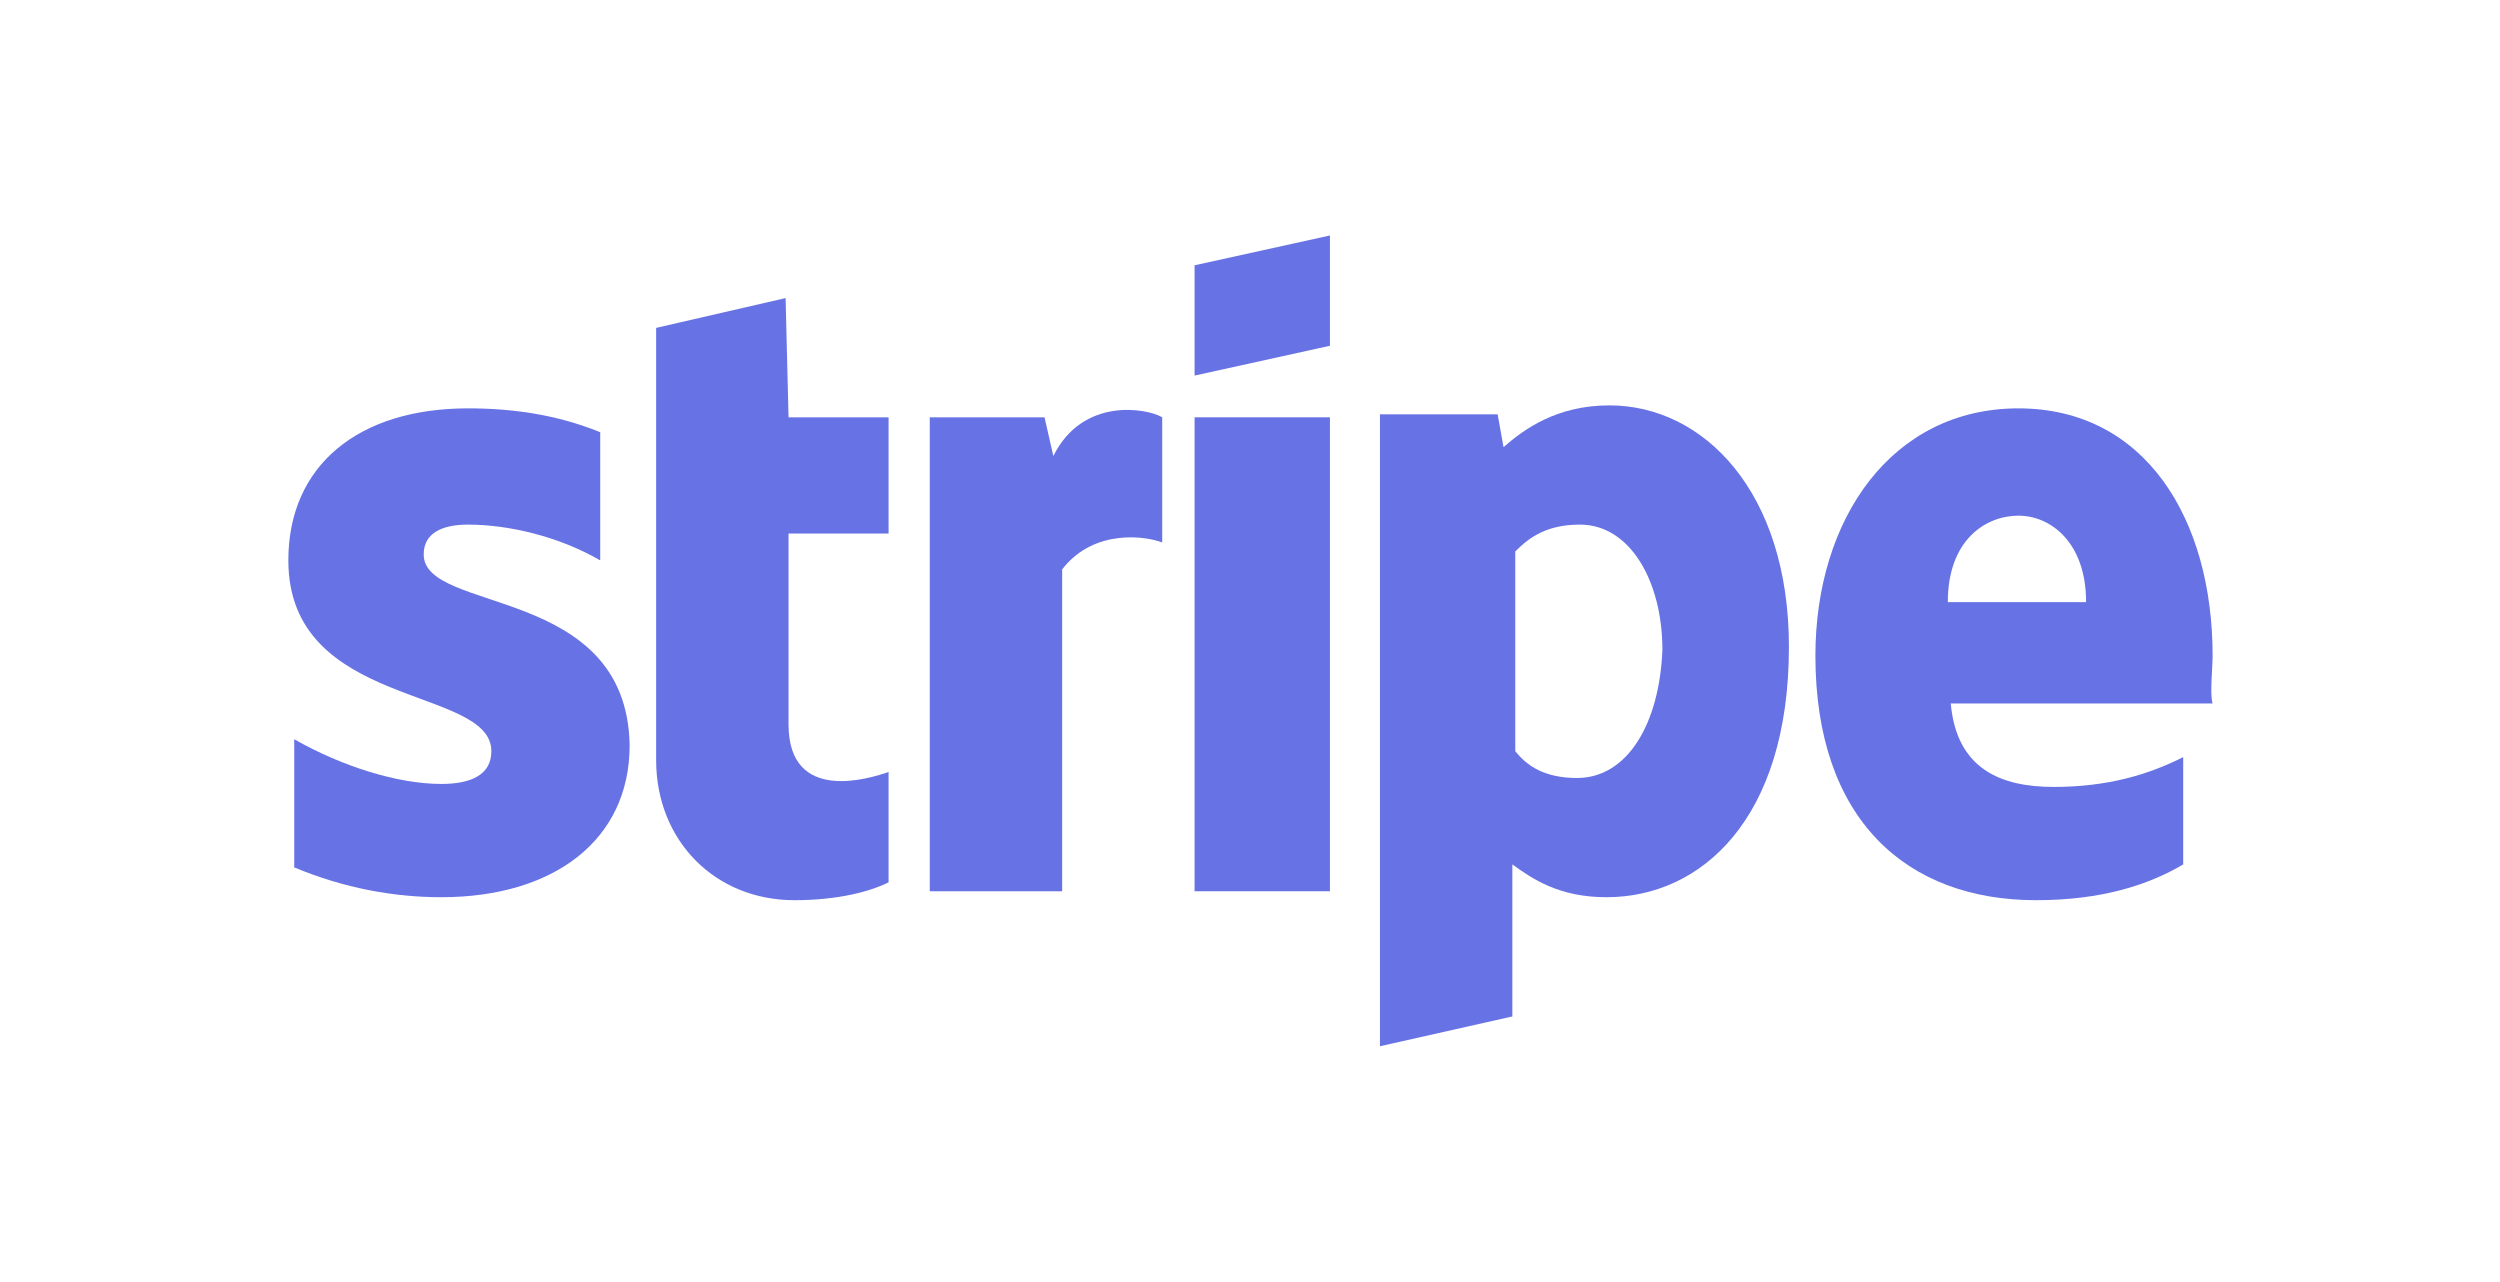 <?xml version="1.0" encoding="UTF-8" standalone="no"?>
<svg
   xmlns:dc="http://purl.org/dc/elements/1.1/"
   xmlns:cc="http://creativecommons.org/ns#"
   xmlns:rdf="http://www.w3.org/1999/02/22-rdf-syntax-ns#"
   xmlns:svg="http://www.w3.org/2000/svg"
   xmlns="http://www.w3.org/2000/svg"
   xmlns:sodipodi="http://sodipodi.sourceforge.net/DTD/sodipodi-0.dtd"
   xmlns:inkscape="http://www.inkscape.org/namespaces/inkscape"
   version="1.1"
   id="Ebene_1"
   x="0px"
   y="0px"
   viewBox="0 0 78 40"
   xml:space="preserve"
   sodipodi:docname="stripe.svg"
   width="78"
   height="40"
   inkscape:version="1.0.1 (3bc2e813f5, 2020-09-07)"><title
   id="title41">stripe</title><defs
   id="defs25" /><sodipodi:namedview
   pagecolor="#ffffff"
   bordercolor="#666666"
   borderopacity="1"
   objecttolerance="10"
   gridtolerance="10"
   guidetolerance="10"
   inkscape:pageopacity="0"
   inkscape:pageshadow="2"
   inkscape:window-width="1600"
   inkscape:window-height="837"
   id="namedview23"
   showgrid="false"
   inkscape:zoom="11.917647"
   inkscape:cx="36.528789"
   inkscape:cy="18.47927"
   inkscape:window-x="-8"
   inkscape:window-y="-8"
   inkscape:window-maximized="1"
   inkscape:current-layer="Ebene_1"
   inkscape:document-rotation="0" />
<style
   type="text/css"
   id="style2">
	.st0{fill:#FFFFFF;}
	.st1{fill:#6772E5;}
</style>

<g
   id="Stripe"
   transform="scale(0.918,0.93)">
	<path
   class="st1"
   d="m 75.2,22 c 0,-4.6 -2.3,-8.3 -6.6,-8.3 -4.3,0 -6.9,3.7 -6.9,8.3 0,5.5 3.1,8.2 7.5,8.2 2.2,0 3.8,-0.5 5,-1.2 v -3.6 c -1.2,0.6 -2.6,1 -4.4,1 -1.8,0 -3.3,-0.6 -3.5,-2.8 h 8.9 c -0.1,-0.3 0,-1.2 0,-1.6 z m -9,-1.8 c 0,-2.1 1.3,-2.9 2.4,-2.9 1.1,0 2.3,0.9 2.3,2.9 z"
   id="path7" />
	<path
   class="st1"
   d="m 54.7,13.6 c -1.8,0 -2.9,0.8 -3.6,1.4 l -0.2,-1.1 h -4 v 21.2 l 4.5,-1 V 29 c 0.7,0.5 1.6,1.1 3.2,1.1 3.2,0 6.2,-2.6 6.2,-8.4 0,-5.2 -2.9,-8.1 -6.1,-8.1 z m -1.1,12.5 c -1.1,0 -1.7,-0.4 -2.1,-0.9 v -6.7 c 0.5,-0.5 1.1,-0.9 2.2,-0.9 1.7,0 2.8,1.9 2.8,4.2 -0.1,2.5 -1.2,4.3 -2.9,4.3 z"
   id="path9" />
	<polygon
   class="st1"
   points="45.2,11.6 45.2,7.9 40.6,8.9 40.6,12.6 "
   id="polygon11" />
	<rect
   x="40.6"
   y="14"
   class="st1"
   width="4.6"
   height="15.9"
   id="rect13" />
	<path
   class="st1"
   d="M 35.8,15.3 35.5,14 h -3.9 v 15.9 h 4.5 V 19.1 C 37.2,17.7 39,18 39.5,18.2 V 14 C 39,13.7 36.8,13.3 35.8,15.3 Z"
   id="path15" />
	<path
   class="st1"
   d="m 26.7,10 -4.4,1 v 14.5 c 0,2.7 2,4.7 4.7,4.7 1.5,0 2.6,-0.3 3.2,-0.6 v -3.7 c -0.6,0.2 -3.4,1.1 -3.4,-1.6 v -6.4 h 3.4 V 14 h -3.4 z"
   id="path17" />
	<path
   class="st1"
   d="m 14.4,18.6 c 0,-0.7 0.6,-1 1.5,-1 1.4,0 3.1,0.4 4.5,1.2 v -4.3 c -1.5,-0.6 -3,-0.8 -4.5,-0.8 -3.7,0 -6.1,1.9 -6.1,5.1 0,5 6.9,4.2 6.9,6.4 0,0.8 -0.7,1.1 -1.7,1.1 -1.5,0 -3.4,-0.6 -5,-1.5 v 4.3 c 1.7,0.7 3.4,1 5,1 3.8,0 6.4,-1.9 6.4,-5.1 -0.1,-5.4 -7,-4.4 -7,-6.4 z"
   id="path19" />
</g>
</svg>
